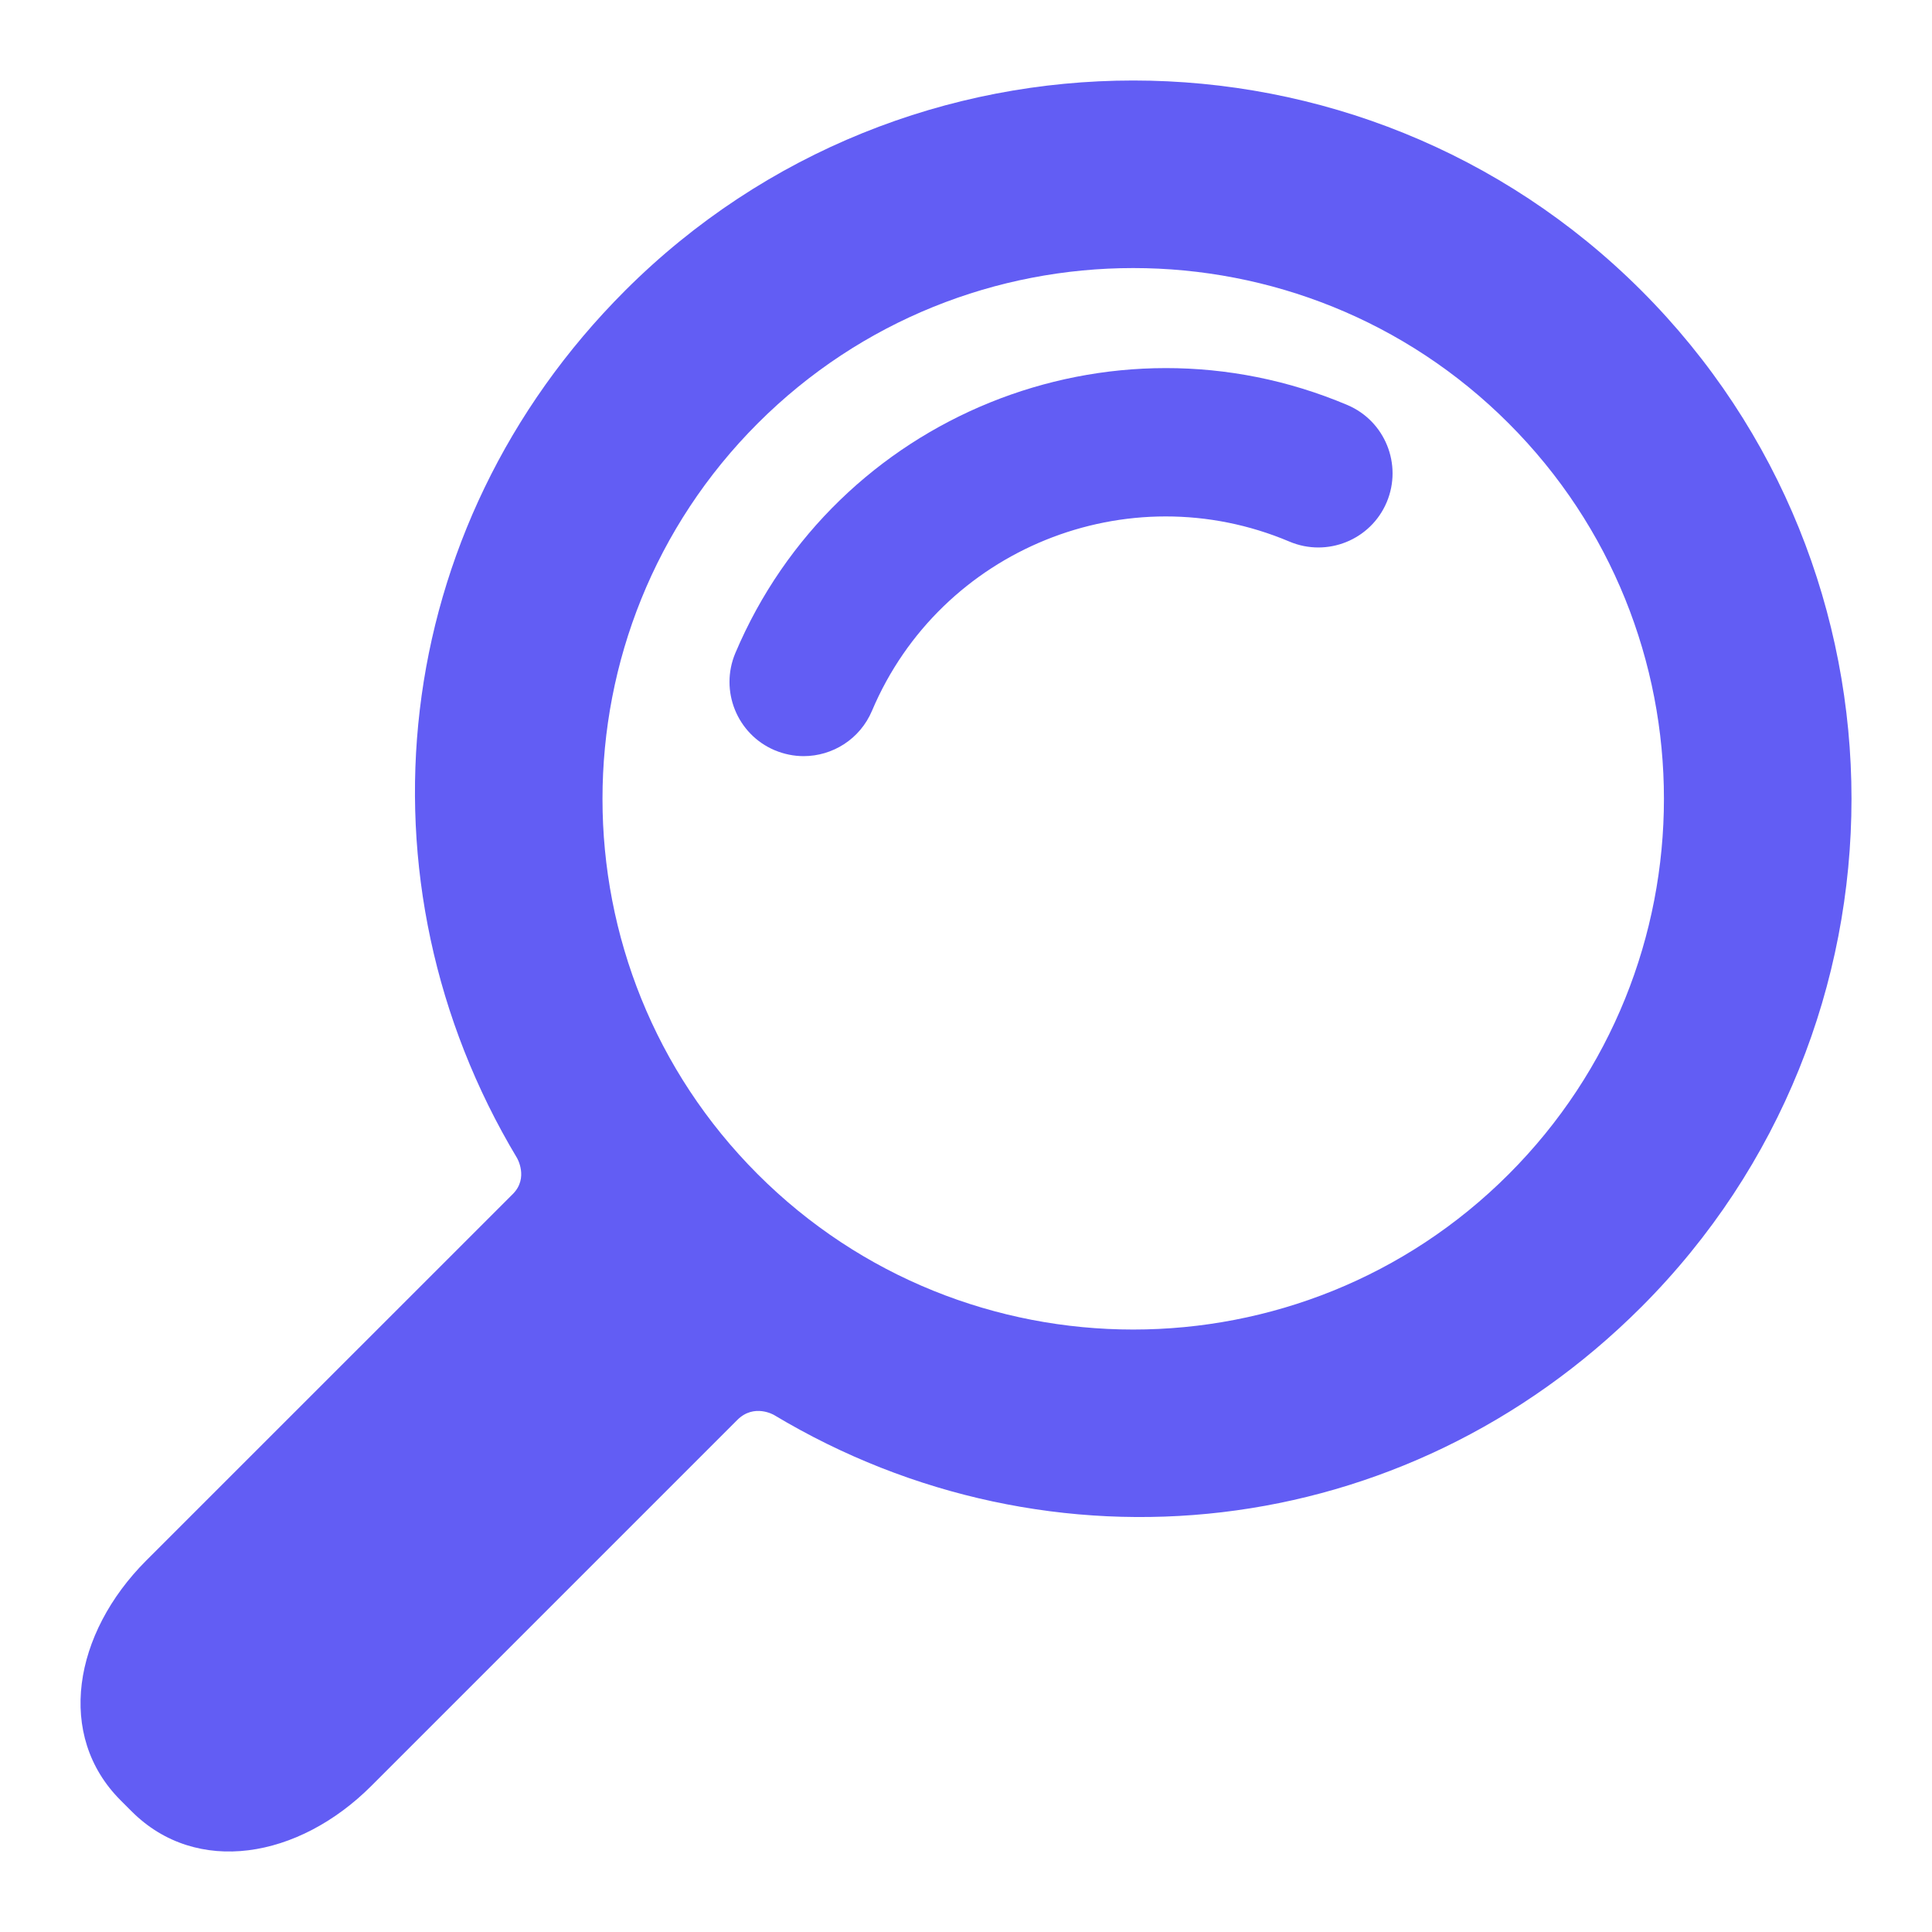<svg width="24" height="24" viewBox="0 0 24 24" fill="none" xmlns="http://www.w3.org/2000/svg">
<path d="M20.39 16.235C23.87 12.754 23.87 7.091 20.39 3.61C16.909 0.13 11.246 0.13 7.765 3.61C4.812 6.563 4.365 10.955 6.422 14.384C6.422 14.384 6.57 14.632 6.371 14.832L1.816 19.386C0.91 20.293 0.694 21.56 1.498 22.364L1.636 22.502C2.44 23.306 3.708 23.091 4.614 22.184L9.159 17.639C9.368 17.43 9.616 17.578 9.616 17.578C13.045 19.635 17.437 19.188 20.39 16.235ZM9.413 14.587C6.841 12.015 6.842 7.831 9.413 5.259C11.985 2.687 16.17 2.687 18.741 5.259C21.313 7.83 21.313 12.015 18.741 14.587C16.17 17.159 11.985 17.159 9.413 14.587Z" fill="#625DF4"/>
<path d="M9.983 9.393C9.863 9.393 9.742 9.369 9.624 9.32C9.156 9.122 8.937 8.581 9.135 8.112C10.381 5.167 13.791 3.785 16.737 5.031C17.205 5.229 17.424 5.77 17.226 6.239C17.028 6.707 16.487 6.926 16.018 6.728C14.009 5.878 11.682 6.821 10.832 8.83C10.683 9.182 10.342 9.393 9.983 9.393Z" fill="#625DF4"/>
</svg>
